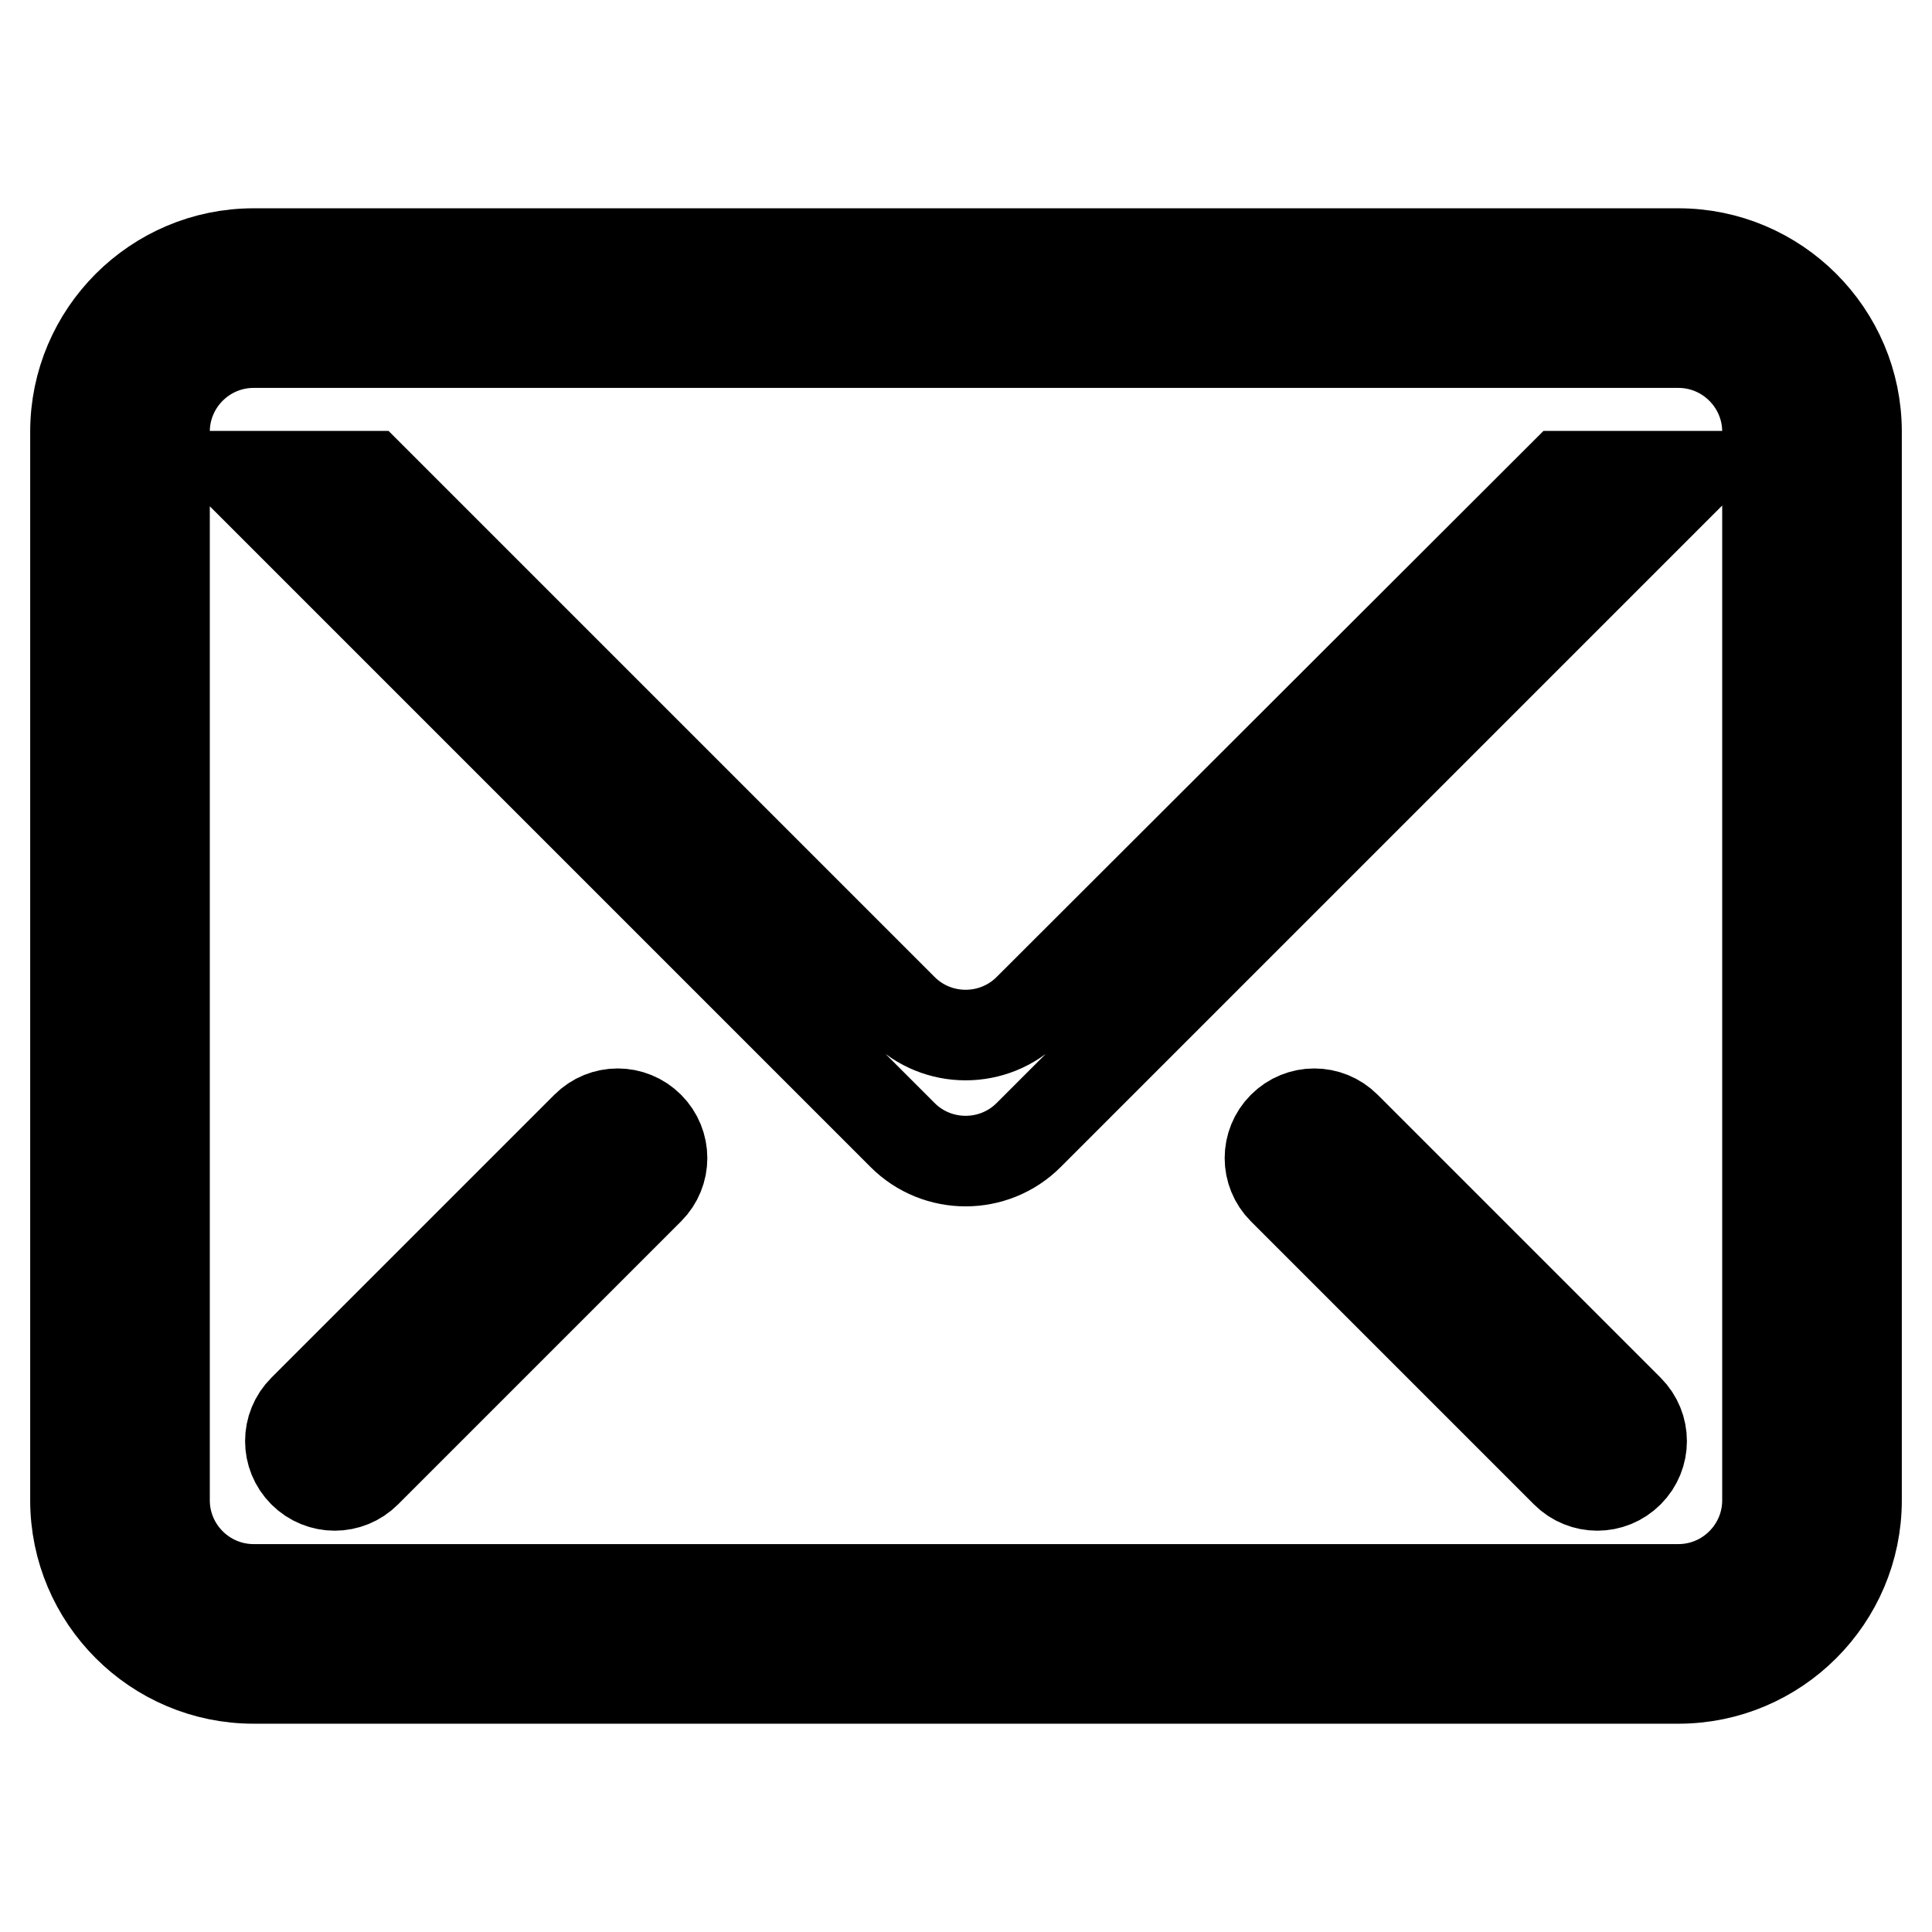 <?xml version="1.0" encoding="utf-8"?>
<!-- Svg Vector Icons : http://www.onlinewebfonts.com/icon -->
<!DOCTYPE svg PUBLIC "-//W3C//DTD SVG 1.1//EN" "http://www.w3.org/Graphics/SVG/1.1/DTD/svg11.dtd">
<svg version="1.1" xmlns="http://www.w3.org/2000/svg" xmlns:xlink="http://www.w3.org/1999/xlink" x="0px" y="0px" viewBox="0 0 256 256" enable-background="new 0 0 256 256" xml:space="preserve">
<g> <path stroke-width="12" fill-opacity="0" stroke="#000000"  d="M222.4,33.6H33.6c-13,0-23.6,10.6-23.6,23.6v141.6c0,13,10.6,23.6,23.6,23.6h188.8 c13,0,23.6-10.6,23.6-23.6V57.2C246,44.2,235.4,33.6,222.4,33.6z M234.2,198.8c0,6.5-5.3,11.8-11.8,11.8H33.6 c-6.5,0-11.8-5.3-11.8-11.8V57.2c0-6.5,5.3-11.8,11.8-11.8h188.8c6.5,0,11.8,5.3,11.8,11.8V198.8z M77.7,149.3l-37.5,37.5 c-2.3,2.3-2.3,6,0,8.3c2.3,2.3,6,2.3,8.3,0L86,157.6c2.3-2.3,2.3-6,0-8.3C83.7,147,80,147,77.7,149.3z M136.3,133.7 c-4.6,4.6-12.1,4.6-16.7,0L49,63.1H32.3l87.3,87.3c4.6,4.6,12.1,4.6,16.7,0l87.3-87.3H207L136.3,133.7z M178.3,149.3 c-2.3-2.3-6-2.3-8.3,0s-2.3,6,0,8.3l37.5,37.5c2.3,2.3,6,2.3,8.3,0c2.3-2.3,2.3-6,0-8.3L178.3,149.3z"/></g>
</svg>